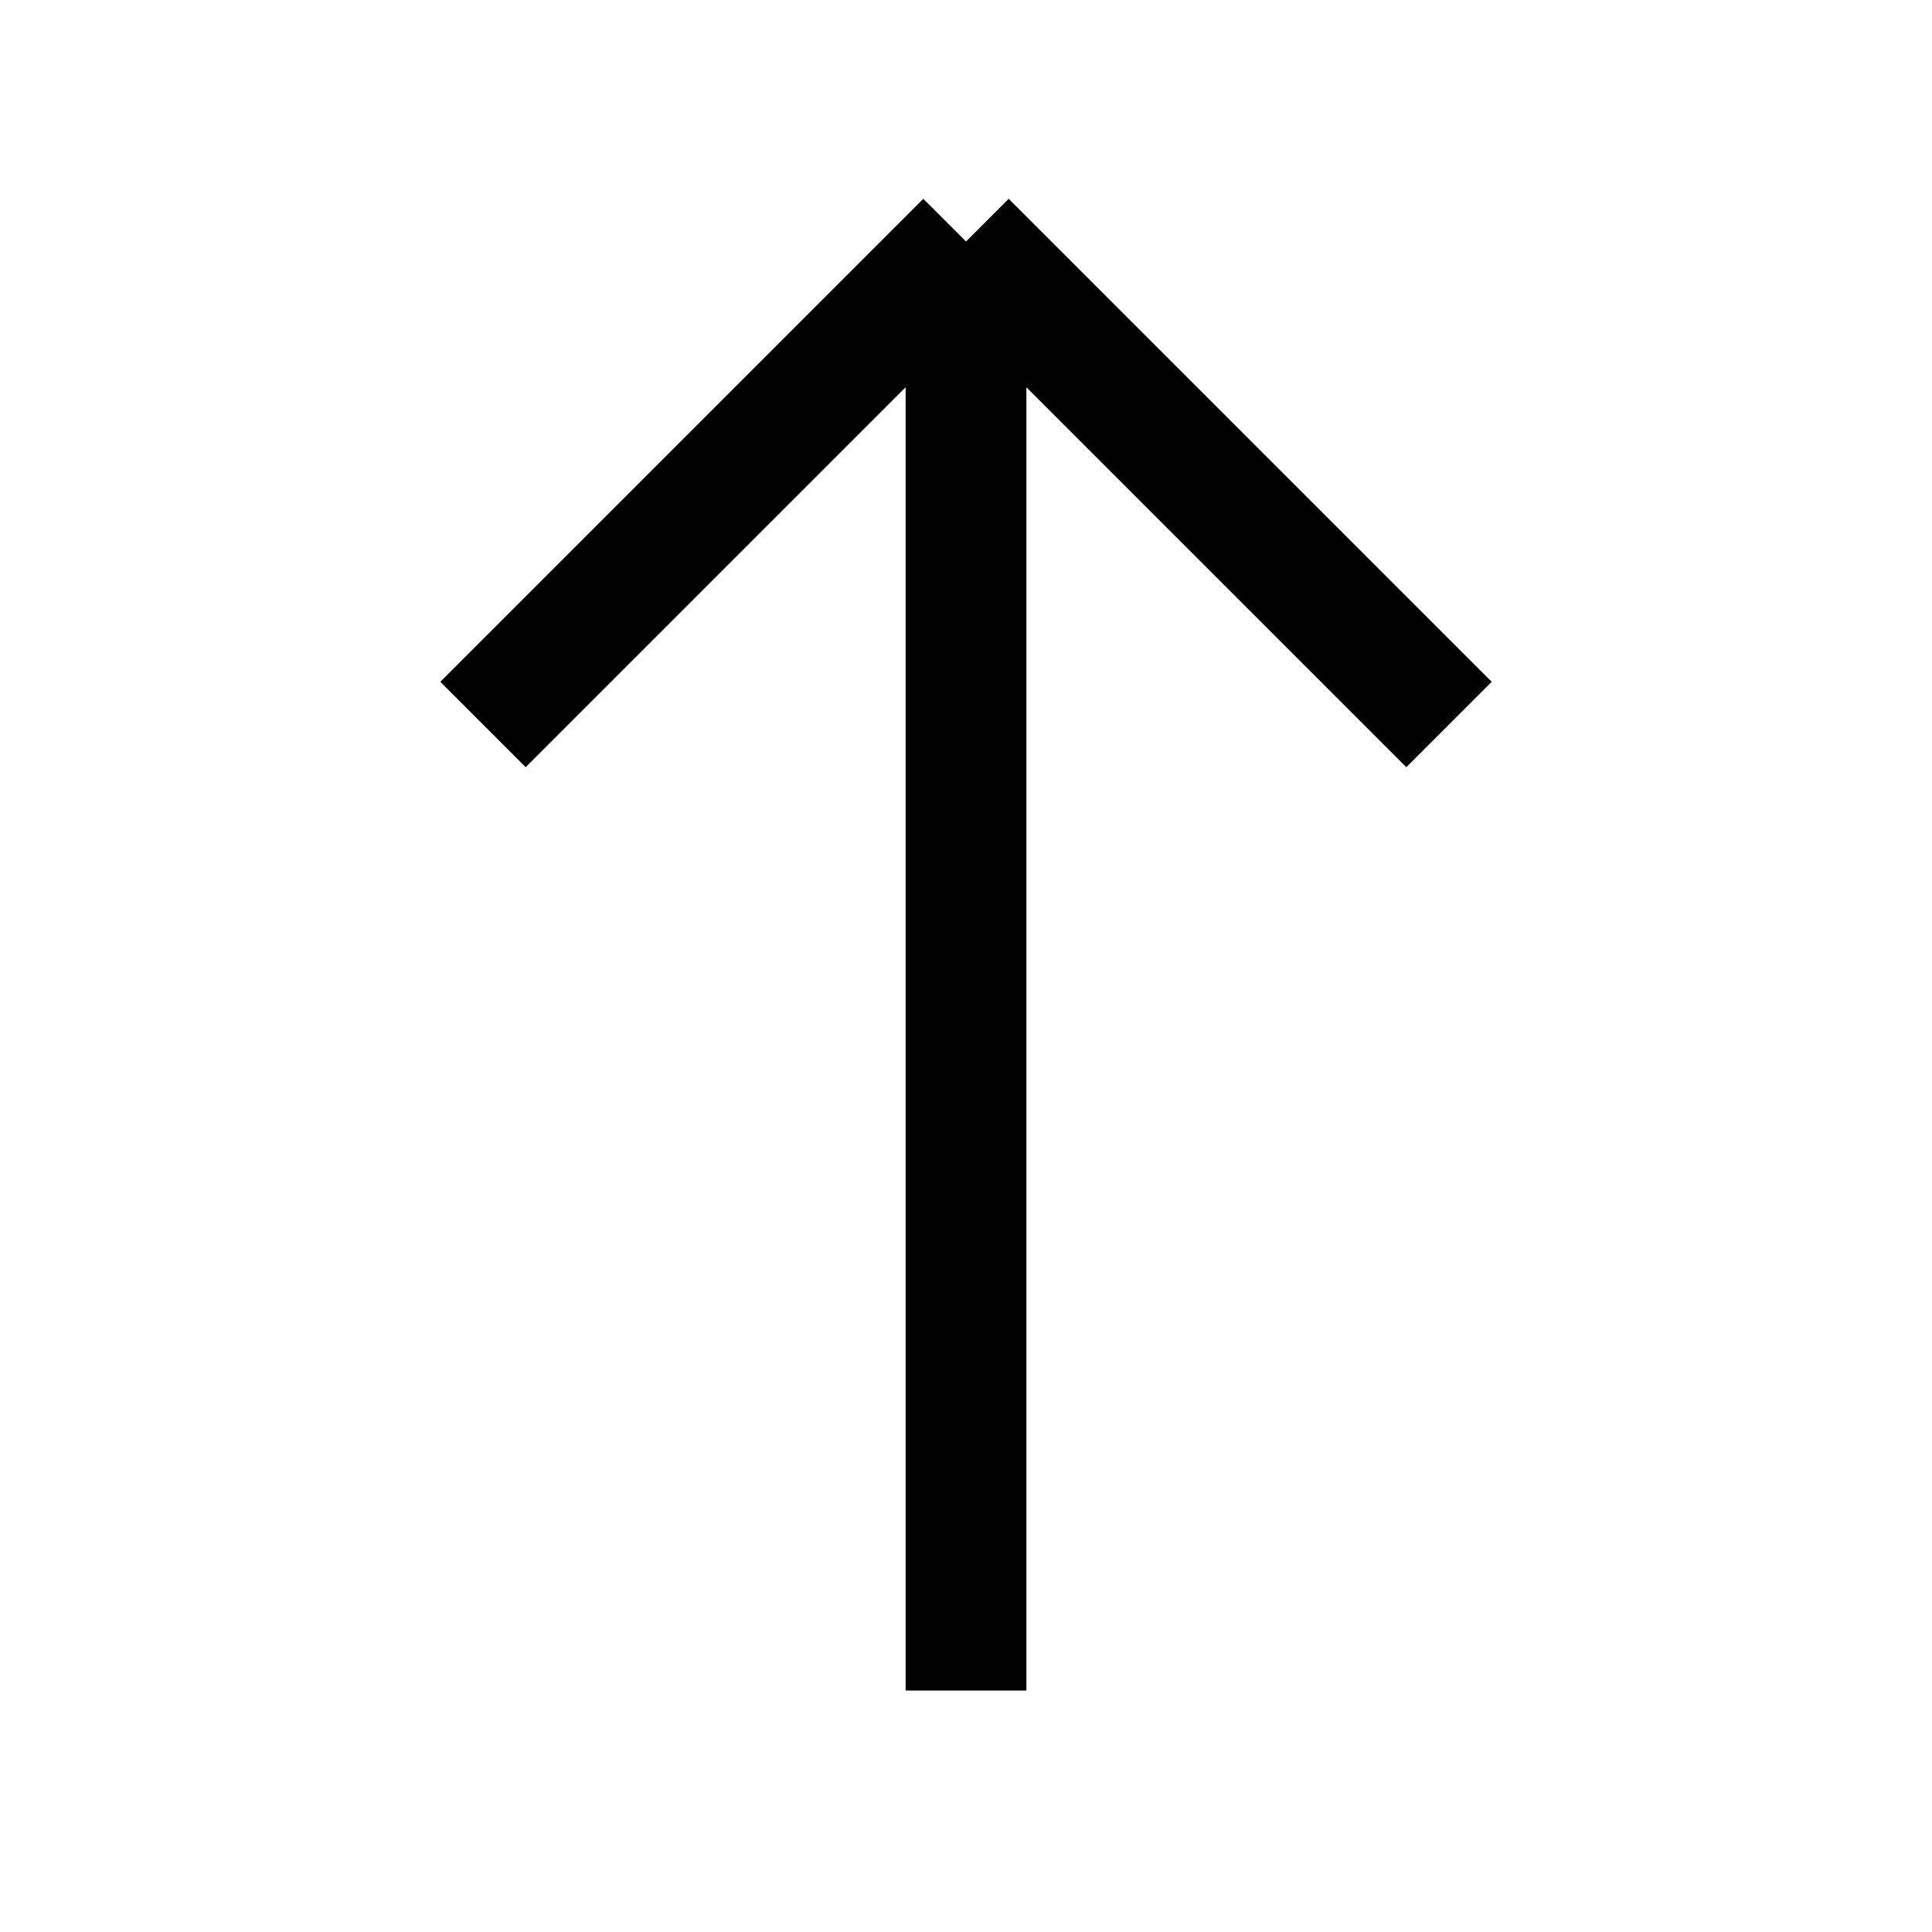 <svg width="16" height="16" viewBox="0 0 16 16" fill="none" xmlns="http://www.w3.org/2000/svg">
  <path
    d="M8 2L8 14M8 2L4 6M8 2L12 6"
    stroke="currentColor"
    strokeWidth="2"
    strokeLinecap="round"
    strokeLinejoin="round"
  />
</svg>
